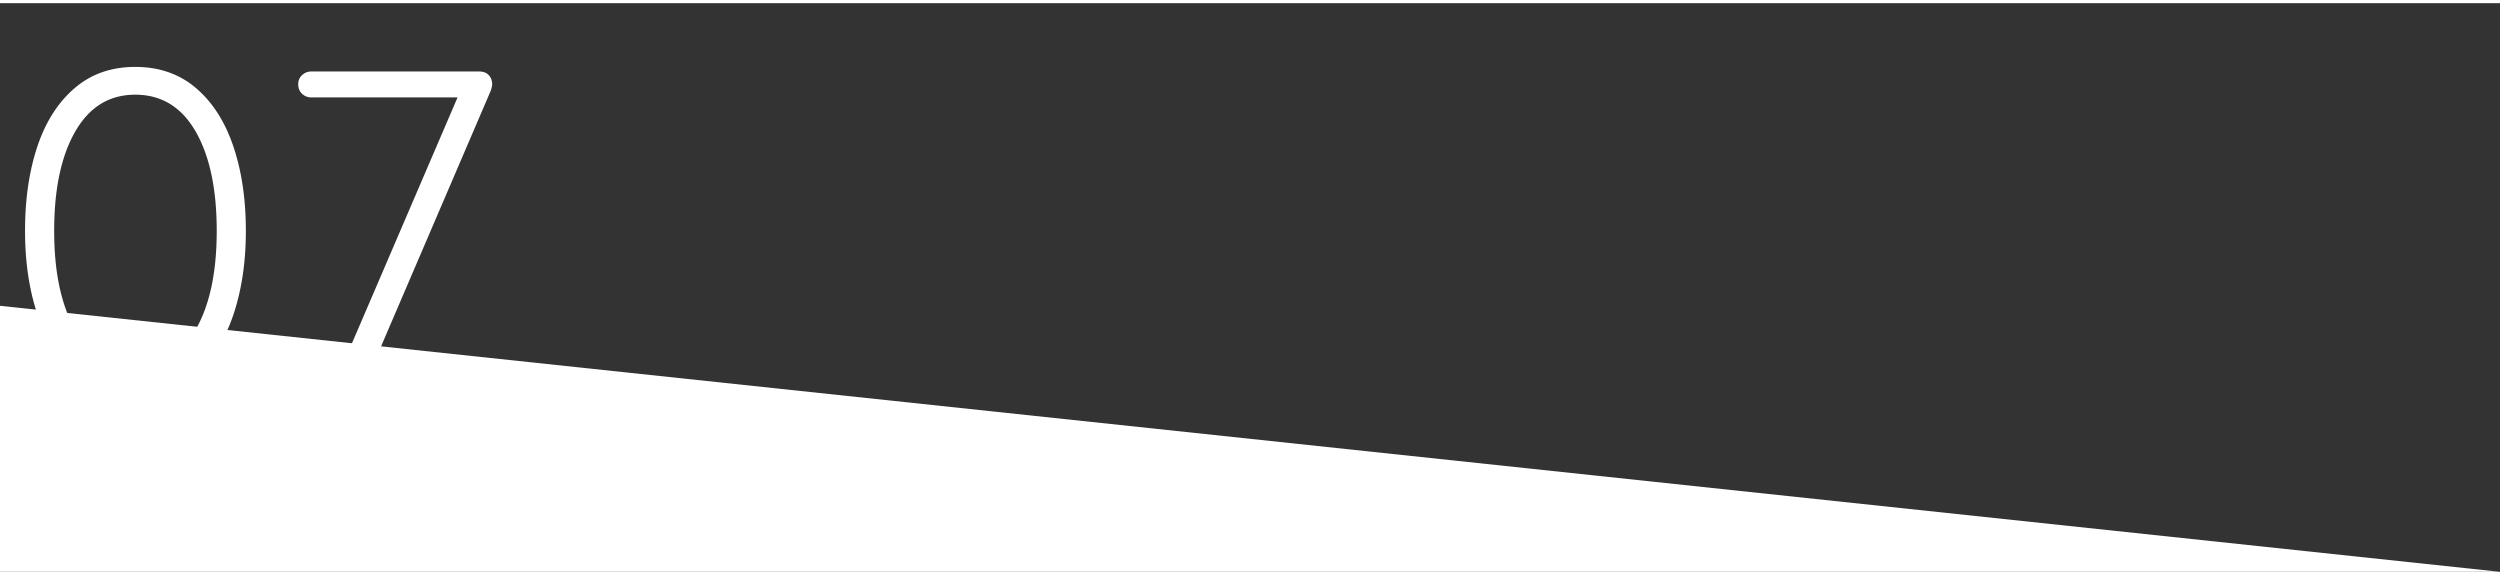 <?xml version="1.0"?>
<svg xmlns="http://www.w3.org/2000/svg" viewBox="0 0 733.046 166.735" width="100" height="23"><rect x="0" y="0" width="733.046" height="166.735" fill="#333333" stroke="none"/><g fill="#FFF"><path d="M21.894 108.534c-4.806-4.183-8.434-9.899-10.88-17.154-2.449-7.253-3.671-15.464-3.671-24.631 0-9.256 1.202-17.488 3.604-24.697 2.403-7.209 6.028-12.904 10.88-17.089 4.85-4.182 10.791-6.274 17.822-6.274 7.03 0 12.97 2.069 17.822 6.208 4.85 4.139 8.498 9.835 10.947 17.088 2.447 7.255 3.671 15.509 3.671 24.765 0 9.167-1.225 17.378-3.671 24.631-2.449 7.255-6.097 12.972-10.947 17.154-4.852 4.185-10.792 6.274-17.822 6.274-7.031 0-12.949-2.09-17.755-6.275zm35.444-12.749c4.139-7.163 6.208-16.842 6.208-29.036 0-12.282-2.069-22.005-6.208-29.17-4.138-7.163-10.035-10.747-17.689-10.747-7.566 0-13.417 3.584-17.555 10.747-4.139 7.165-6.208 16.888-6.208 29.17 0 12.194 2.069 21.873 6.208 29.036 4.139 7.165 9.989 10.746 17.555 10.746 7.654 0 13.551-3.581 17.689-10.746zM143.311 21.092c.666.714 1 1.603 1 2.67 0 .446-.133 1.068-.4 1.869l-36.712 85.573a4.551 4.551 0 01-1.602 1.936c-.713.488-1.469.734-2.27.734-1.068 0-2.025-.356-2.87-1.068-.847-.711-1.269-1.602-1.269-2.67 0-.711.134-1.378.4-2.002l34.576-80.5H91.312c-1.068 0-1.981-.355-2.737-1.068-.757-.711-1.135-1.646-1.135-2.804 0-1.067.378-1.956 1.135-2.67.755-.711 1.669-1.068 2.737-1.068h49.128c1.246-.001 2.203.357 2.871 1.068z"/></g><path fill="#FFF" d="M733.046 166.735H0v-78l733.046 78z"/></svg>
